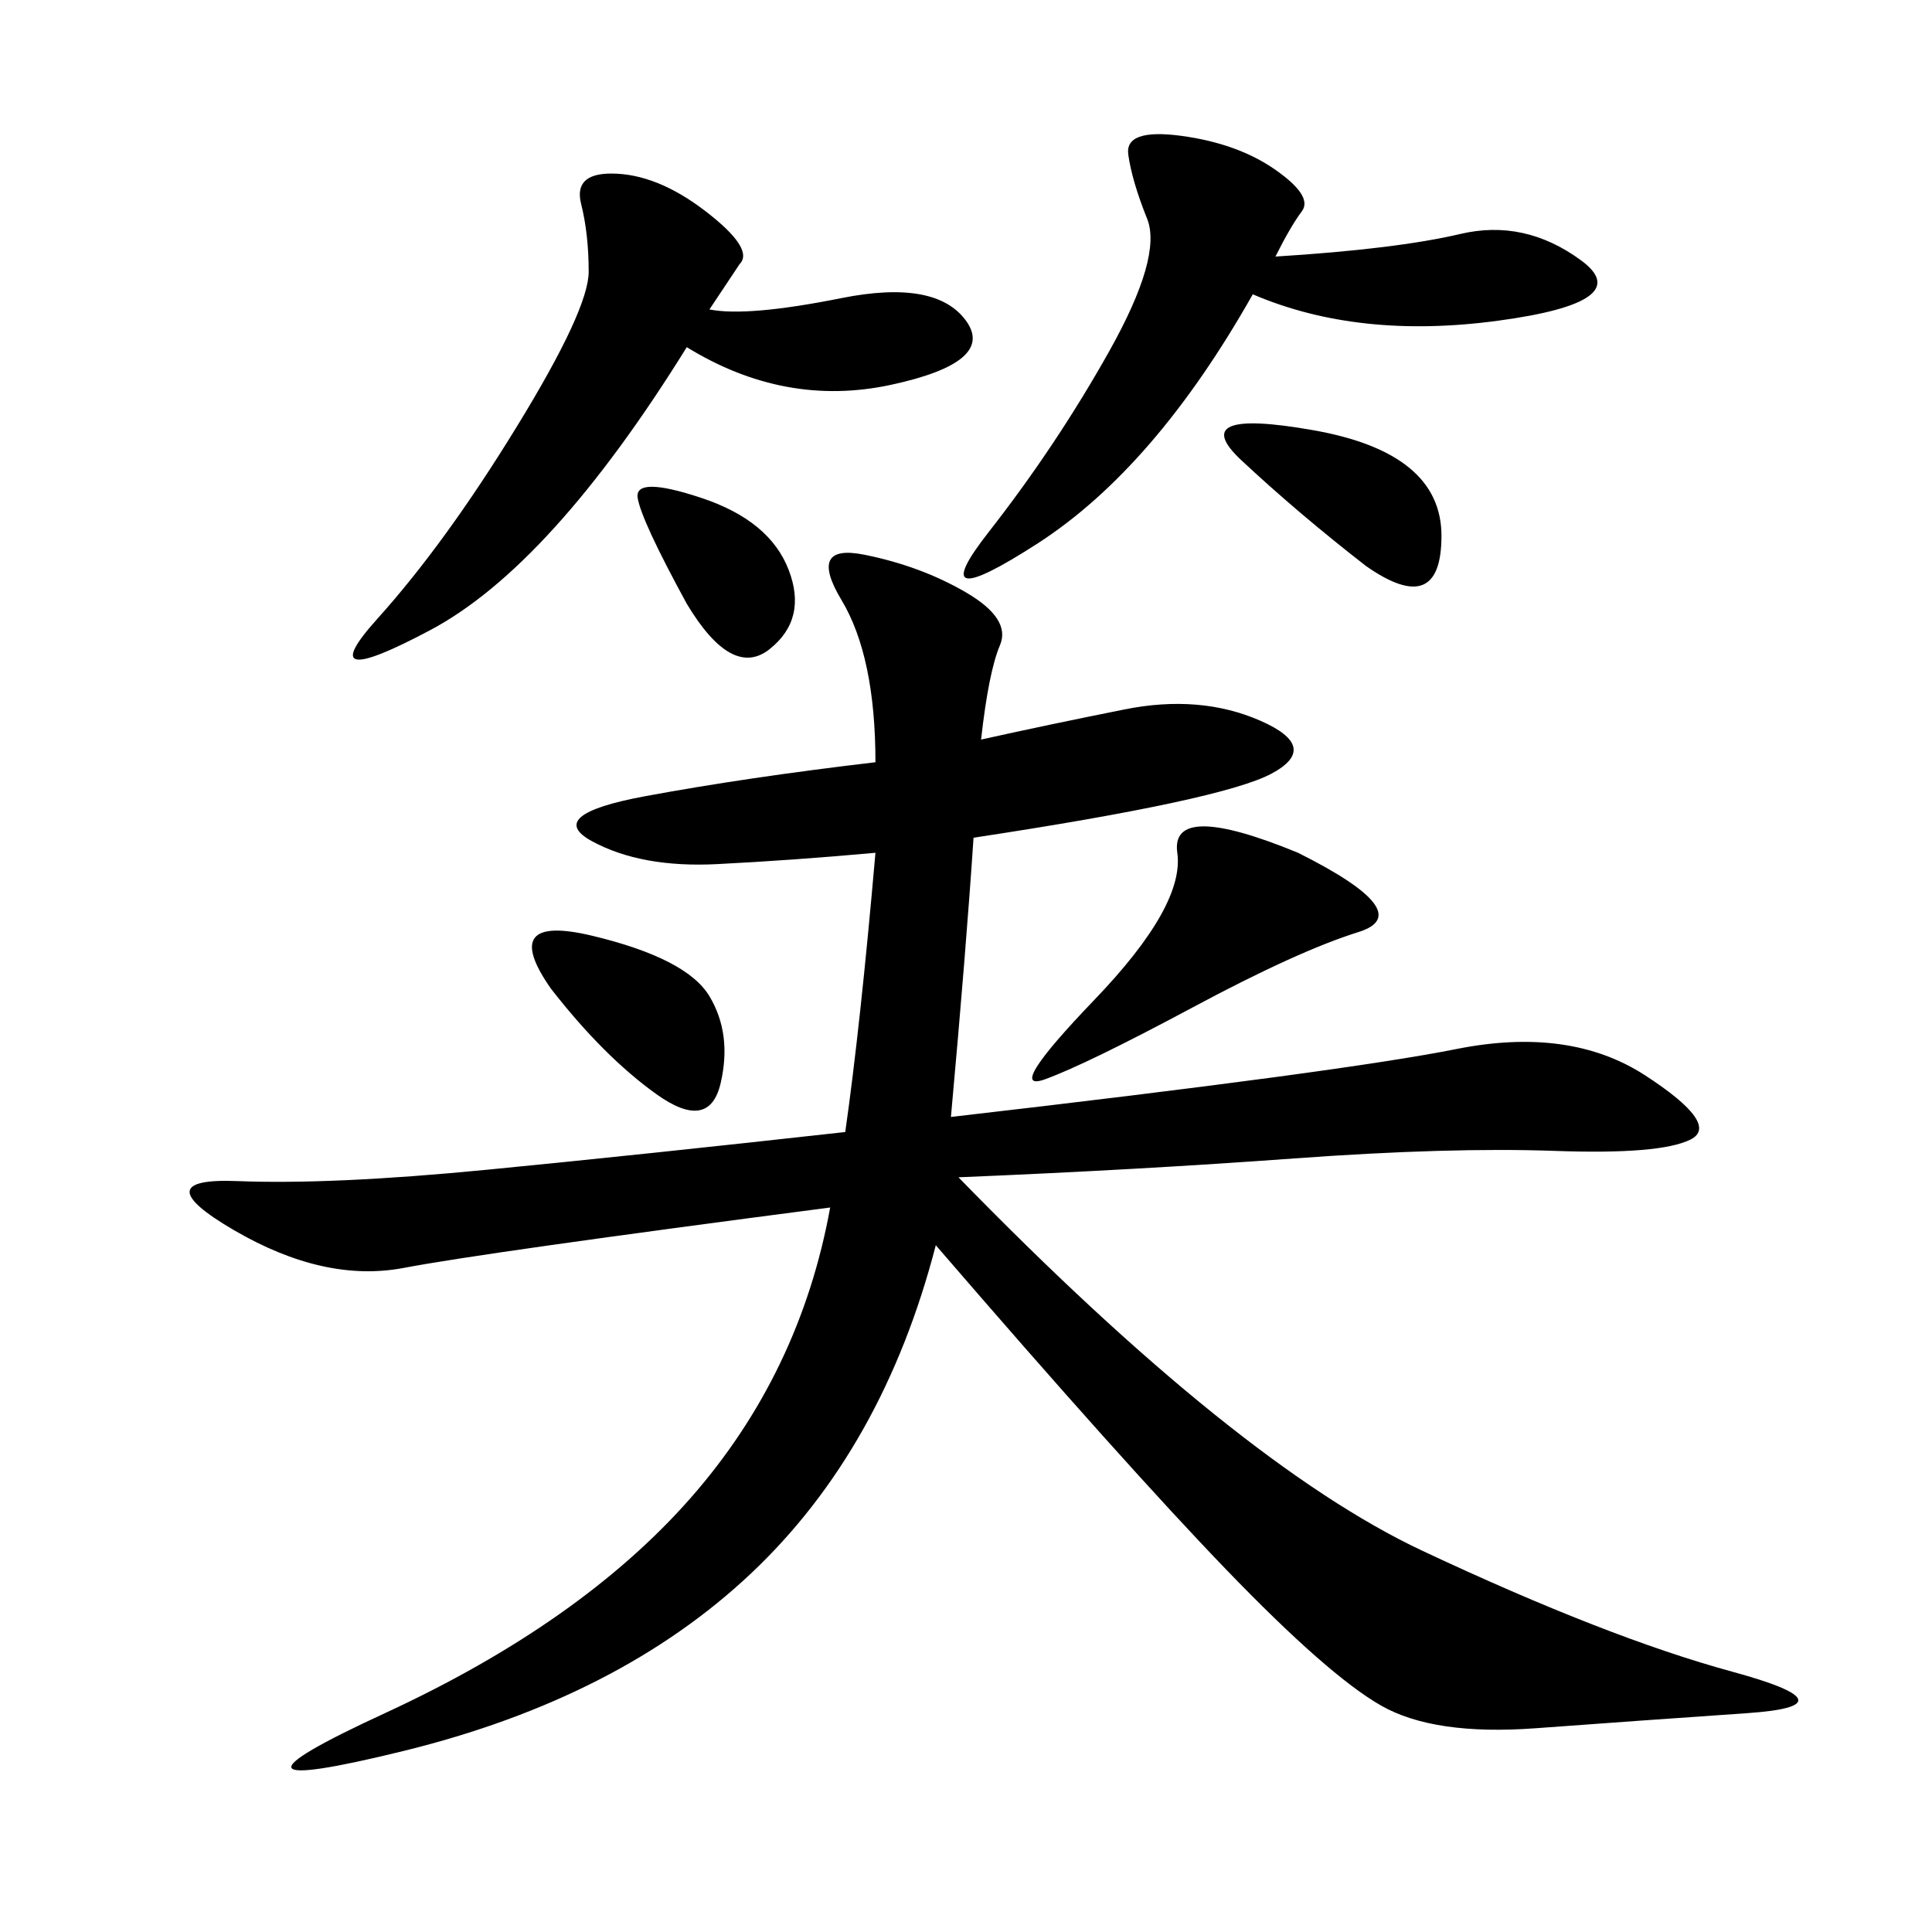 <svg xmlns="http://www.w3.org/2000/svg" xmlns:xlink="http://www.w3.org/1999/xlink" width="300" height="300"><path d="M152.34 114.84Q162.89 112.50 174.61 110.16Q186.33 107.81 195.70 111.91Q205.08 116.02 197.46 120.12Q189.84 124.22 151.17 130.08L151.17 130.08Q150 147.66 147.66 173.44L147.66 173.44Q208.59 166.41 226.17 162.89Q243.75 159.38 255.47 166.99Q267.19 174.61 262.50 176.95Q257.81 179.30 241.41 178.71Q225 178.13 200.98 179.88Q176.95 181.64 148.83 182.81L148.83 182.81Q192.19 227.34 220.90 240.82Q249.61 254.30 268.95 259.57Q288.28 264.84 271.29 266.02Q254.30 267.19 238.48 268.36Q222.66 269.53 214.45 264.84Q206.25 260.16 190.43 243.75Q174.61 227.34 145.31 193.36L145.31 193.36Q137.11 225 116.60 244.34Q96.09 263.67 62.70 271.88Q29.30 280.08 59.77 266.02Q90.23 251.95 107.23 232.62Q124.22 213.28 128.91 187.50L128.91 187.50Q75 194.53 62.70 196.88Q50.39 199.22 36.33 191.02Q22.27 182.81 36.91 183.40Q51.56 183.98 75.59 181.64Q99.61 179.30 131.25 175.78L131.25 175.78Q133.59 159.38 135.94 132.42L135.94 132.42Q123.05 133.59 111.33 134.18Q99.61 134.77 91.99 130.66Q84.38 126.56 100.20 123.63Q116.02 120.70 135.94 118.36L135.94 118.36Q135.94 101.95 130.66 93.16Q125.39 84.38 134.18 86.13Q142.97 87.89 150 91.99Q157.03 96.09 155.27 100.20Q153.52 104.30 152.34 114.84L152.34 114.84ZM110.16 48.05Q116.02 49.22 130.66 46.29Q145.31 43.36 150 49.80Q154.69 56.25 138.28 59.77Q121.88 63.28 106.64 53.91L106.64 53.91Q85.55 87.89 66.80 97.85Q48.05 107.81 58.59 96.09Q69.14 84.38 80.27 66.21Q91.41 48.05 91.41 42.19L91.41 42.19Q91.41 36.33 90.23 31.64Q89.06 26.95 94.92 26.95L94.92 26.95Q101.95 26.95 109.57 32.81Q117.19 38.67 114.84 41.02L114.84 41.02L110.16 48.05ZM198.05 39.84Q216.80 38.67 226.76 36.33Q236.72 33.98 245.51 40.43Q254.30 46.88 232.62 49.80Q210.94 52.73 194.53 45.70L194.53 45.70Q179.30 72.66 161.13 84.38Q142.97 96.09 153.52 82.62Q164.06 69.14 172.27 54.49Q180.47 39.84 178.13 33.98Q175.78 28.13 175.20 24.02Q174.61 19.92 183.40 21.09Q192.19 22.27 198.05 26.37Q203.91 30.47 202.15 32.81Q200.39 35.16 198.05 39.84L198.05 39.84ZM201.56 132.42Q220.31 141.80 210.94 144.73Q201.56 147.66 185.16 156.45Q168.75 165.23 162.30 167.58Q155.86 169.92 169.92 155.27Q183.98 140.63 182.81 132.42Q181.64 124.22 201.56 132.42L201.56 132.42ZM85.55 153.52Q77.34 141.80 91.99 145.31Q106.64 148.83 110.16 154.69Q113.67 160.55 111.91 168.16Q110.16 175.78 101.95 169.92Q93.75 164.06 85.55 153.52L85.55 153.52ZM212.11 87.89Q201.56 79.69 192.77 71.48Q183.98 63.28 203.91 66.80Q223.83 70.31 223.83 83.20L223.83 83.20Q223.83 96.09 212.11 87.89L212.11 87.89ZM106.64 93.75Q99.61 80.86 99.02 77.34Q98.44 73.83 108.98 77.34Q119.53 80.86 122.46 88.48Q125.39 96.09 119.53 100.78Q113.67 105.47 106.64 93.75L106.64 93.75Z"/></svg>
